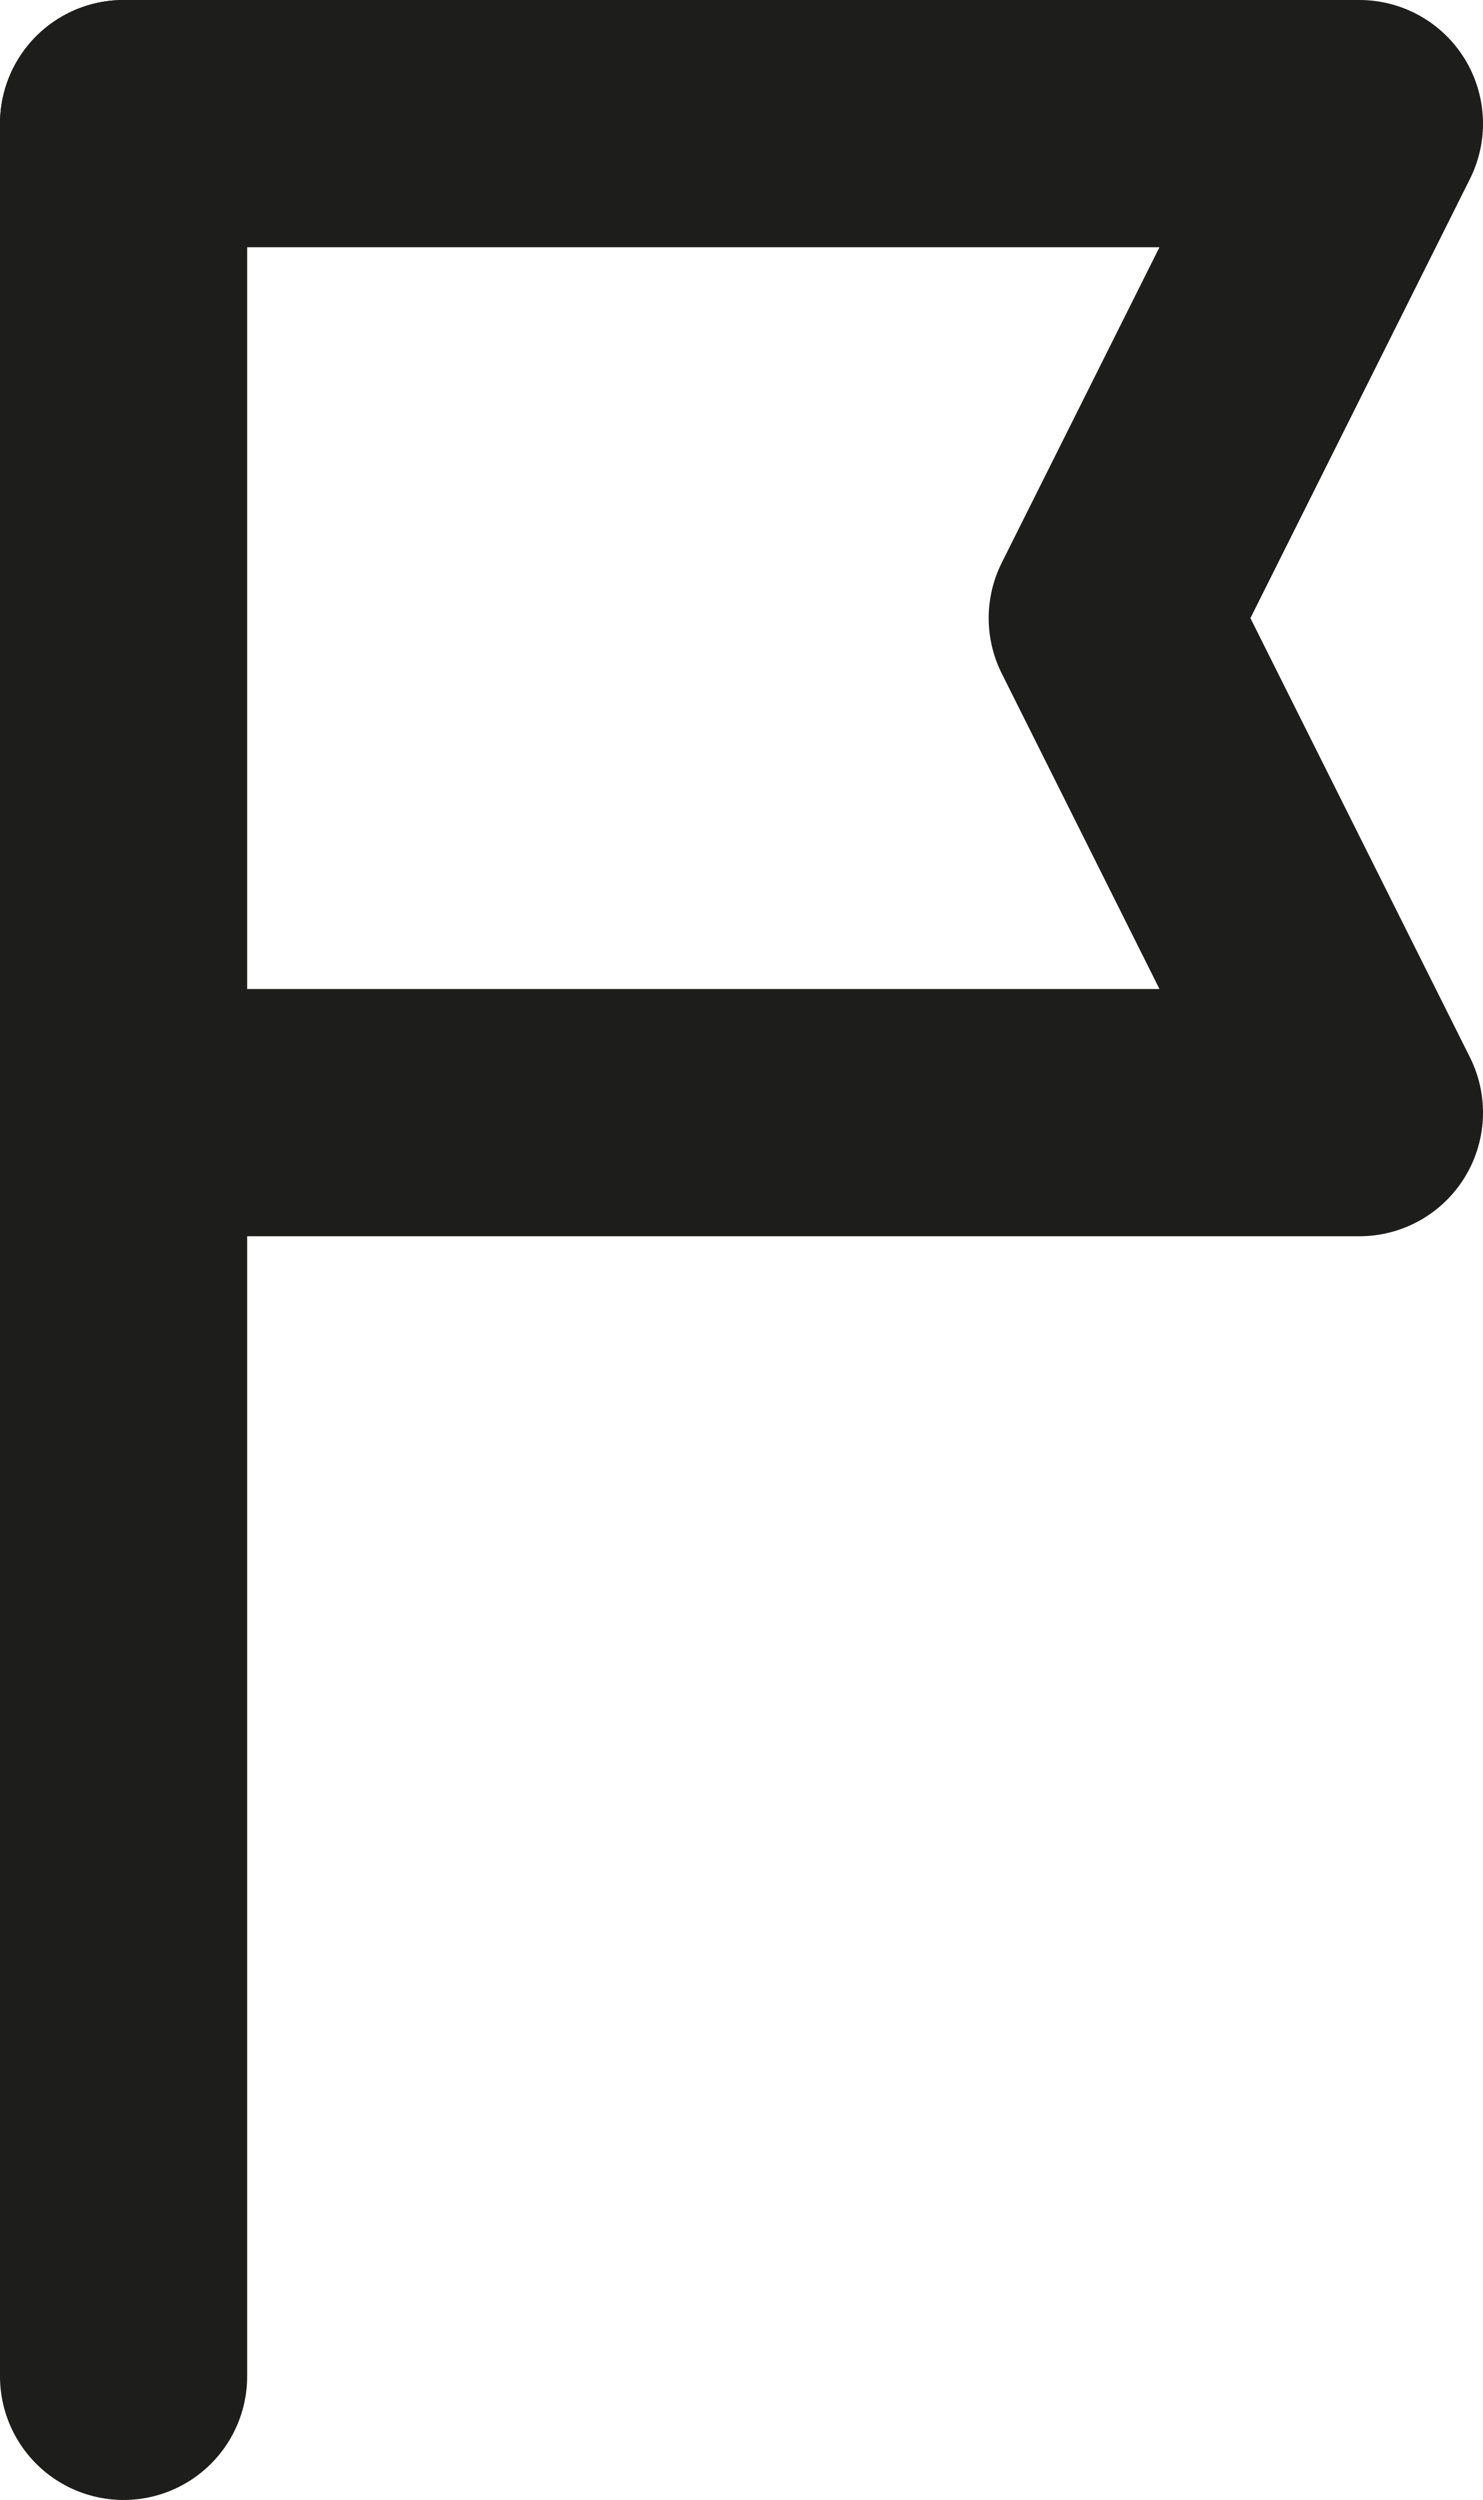 <svg xmlns="http://www.w3.org/2000/svg" viewBox="0 0 108 182"><defs><style>.cls-1{fill:none;stroke:#1d1d1b;stroke-linecap:round;stroke-linejoin:round;stroke-width:18px;}</style></defs><g id="レイヤー_2" data-name="レイヤー 2"><g id="_饑1" data-name="ﾑ饑1"><line class="cls-1" x1="9" y1="9" x2="9" y2="173"/><polyline class="cls-1" points="9 9 99 9 81 45 99 81 9 81"/></g></g></svg>